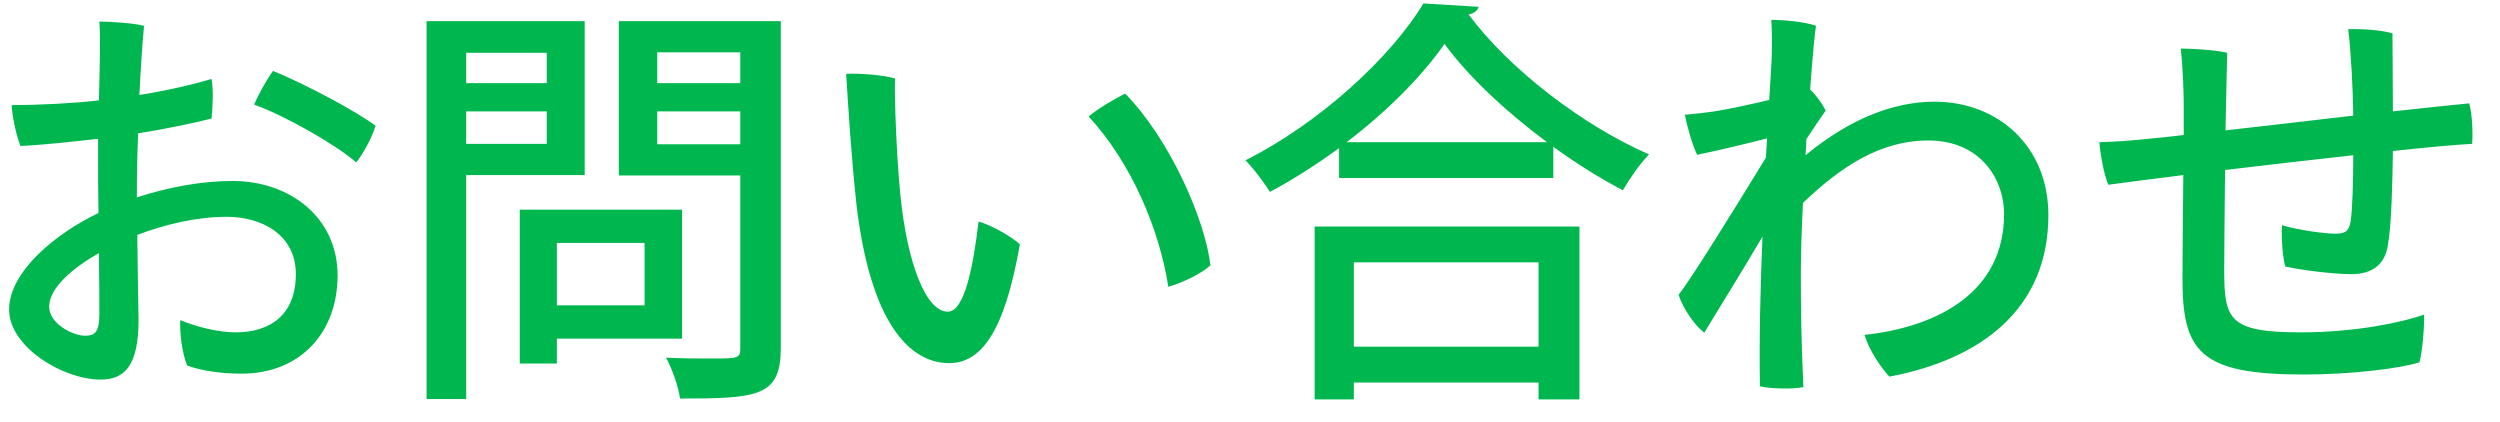<svg width="83" height="14" viewBox="0 0 83 14" fill="none" xmlns="http://www.w3.org/2000/svg">
<path d="M4.544 6.442V6.554C5.566 6.218 6.686 6.008 7.722 6.008C9.612 6.008 11.208 7.212 11.208 9.144C11.208 11.02 9.99 12.406 8.016 12.406C7.4 12.406 6.728 12.322 6.224 12.14C6.042 11.776 5.958 10.978 5.986 10.628C6.518 10.852 7.246 11.034 7.82 11.034C8.996 11.034 9.822 10.432 9.822 9.102C9.822 7.786 8.688 7.198 7.526 7.198C6.532 7.198 5.468 7.45 4.558 7.8C4.572 8.836 4.586 9.942 4.6 10.614C4.6 12.182 4.11 12.602 3.34 12.602C2.08 12.602 0.302 11.51 0.302 10.278C0.302 9.032 1.828 7.758 3.27 7.072C3.256 6.386 3.256 5.742 3.256 5.294V4.608C2.416 4.706 1.352 4.818 0.68 4.846C0.526 4.468 0.4 3.81 0.386 3.488C1.366 3.488 2.388 3.432 3.284 3.334C3.312 2.214 3.34 1.192 3.298 0.716C3.69 0.716 4.46 0.772 4.782 0.856C4.726 1.458 4.67 2.27 4.628 3.152C5.608 2.998 6.532 2.774 7.022 2.62C7.092 2.97 7.064 3.572 7.022 3.936C6.602 4.048 5.566 4.272 4.586 4.426C4.558 5.126 4.544 5.812 4.544 6.442ZM9.066 2.354C10.158 2.802 11.81 3.684 12.468 4.174C12.342 4.608 12.006 5.182 11.824 5.392C11.194 4.832 9.472 3.838 8.436 3.474C8.59 3.11 8.884 2.592 9.066 2.354ZM3.298 10.446C3.298 10.012 3.298 9.242 3.284 8.402C2.444 8.878 1.632 9.55 1.632 10.18C1.632 10.754 2.43 11.146 2.822 11.146C3.13 11.146 3.298 11.048 3.298 10.446ZM19.412 0.702V5.812H15.478V13.246H14.162V0.702H19.412ZM18.152 2.76V1.752H15.478V2.76H18.152ZM15.478 3.698V4.776H18.152V3.698H15.478ZM20.546 0.702H25.922V11.552C25.922 13.162 25.18 13.232 22.576 13.232C22.534 12.854 22.31 12.238 22.114 11.874C22.646 11.902 23.206 11.902 23.626 11.902C24.522 11.902 24.578 11.902 24.578 11.538V5.826H20.546V0.702ZM24.578 2.76V1.738H21.82V2.76H24.578ZM21.82 3.698V4.79H24.578V3.698H21.82ZM22.646 6.96V11.244H18.488V12.07H17.256V6.96H22.646ZM21.4 10.138V8.066H18.488V10.138H21.4ZM29.716 2.606C29.688 3.222 29.772 5.322 29.898 6.526C30.122 8.724 30.738 10.348 31.466 10.348C32.012 10.348 32.306 8.906 32.488 7.352C32.95 7.492 33.58 7.856 33.86 8.108C33.342 11.09 32.544 12.056 31.508 12.056C30.22 12.056 28.89 10.754 28.428 6.736C28.246 5 28.162 3.544 28.092 2.452C28.498 2.424 29.366 2.494 29.716 2.606ZM37.36 3.11C38.858 4.65 40.006 7.296 40.188 8.808C39.922 9.06 39.32 9.368 38.788 9.522C38.494 7.632 37.584 5.434 36.142 3.866C36.464 3.6 37.052 3.25 37.36 3.11ZM44.458 5.91V4.916C43.73 5.448 42.946 5.952 42.162 6.372C41.98 6.078 41.616 5.588 41.35 5.322C43.8 4.09 46.166 1.92 47.258 0.114L49.092 0.226C49.05 0.366 48.924 0.45 48.756 0.478C50.128 2.326 52.592 4.188 54.748 5.126C54.426 5.462 54.118 5.91 53.88 6.316C53.124 5.924 52.326 5.42 51.57 4.874V5.91H44.458ZM44.71 4.72H51.36C50.002 3.712 48.756 2.55 47.958 1.458C47.23 2.508 46.068 3.684 44.71 4.72ZM44.948 13.26H43.646V7.52H52.438V13.26H51.08V12.7H44.948V13.26ZM51.08 11.51V8.71H44.948V11.51H51.08ZM60.096 2.97C60.292 3.152 60.502 3.446 60.614 3.67C60.446 3.908 60.18 4.3 59.97 4.622C59.97 4.804 59.956 4.972 59.942 5.154C61.44 3.922 62.896 3.376 64.226 3.376C66.326 3.376 68.006 4.846 68.006 7.142C68.006 10.264 65.766 11.93 62.728 12.504C62.462 12.224 62.056 11.636 61.902 11.118C64.45 10.838 66.536 9.634 66.536 7.1C66.536 5.98 65.78 4.664 64.016 4.664C62.406 4.664 61.09 5.56 59.858 6.736C59.816 7.59 59.788 8.388 59.788 9.032C59.788 10.306 59.802 11.286 59.872 12.854C59.508 12.924 58.794 12.91 58.43 12.826C58.402 11.286 58.444 9.522 58.514 7.856C57.8 9.074 56.862 10.572 56.582 11.048C56.246 10.782 55.882 10.25 55.728 9.788C56.106 9.326 57.52 7.044 58.626 5.238C58.64 5.014 58.654 4.804 58.668 4.594C58.08 4.748 57.086 4.986 56.344 5.14C56.176 4.79 55.994 4.132 55.938 3.81C56.274 3.782 56.624 3.74 56.918 3.698C57.366 3.628 58.08 3.474 58.738 3.32C58.78 2.578 58.822 2.046 58.822 1.822C58.836 1.36 58.822 0.912 58.808 0.66C59.214 0.66 59.886 0.716 60.292 0.856C60.264 0.968 60.18 1.822 60.096 2.97ZM72.5 4.482V3.614C72.5 3.04 72.472 2.242 72.402 1.612C72.808 1.612 73.634 1.668 73.942 1.752C73.928 2.242 73.914 3.236 73.886 4.328C75.16 4.188 76.686 4.006 78.128 3.838C78.114 2.9 78.058 1.766 77.96 0.968C78.436 0.954 79.066 0.996 79.43 1.108C79.43 1.682 79.444 2.788 79.444 3.698C80.466 3.586 81.362 3.488 81.978 3.432C82.076 3.782 82.104 4.37 82.076 4.776C81.53 4.804 80.578 4.888 79.444 5.014C79.43 6.022 79.402 7.45 79.276 8.15C79.178 8.78 78.758 9.102 78.072 9.102C77.498 9.102 76.448 8.976 75.874 8.85C75.79 8.598 75.734 7.912 75.762 7.478C76.35 7.646 77.176 7.758 77.54 7.758C77.862 7.758 77.988 7.674 78.044 7.338C78.1 6.932 78.128 6.022 78.128 5.154C76.756 5.308 75.244 5.476 73.872 5.644C73.858 7.072 73.844 8.43 73.844 8.92C73.844 10.6 73.97 11.034 76.392 11.034C78.17 11.034 79.724 10.712 80.48 10.446C80.494 10.81 80.424 11.678 80.326 12.028C79.682 12.238 78.03 12.434 76.476 12.434C73.018 12.434 72.458 11.664 72.458 9.242C72.458 8.64 72.472 7.128 72.486 5.812C71.394 5.952 70.498 6.064 69.994 6.134C69.84 5.756 69.728 5.098 69.7 4.72C70.232 4.706 70.652 4.678 71.464 4.594C71.702 4.566 72.066 4.538 72.5 4.482Z" fill="#00B74F"/>
</svg>
